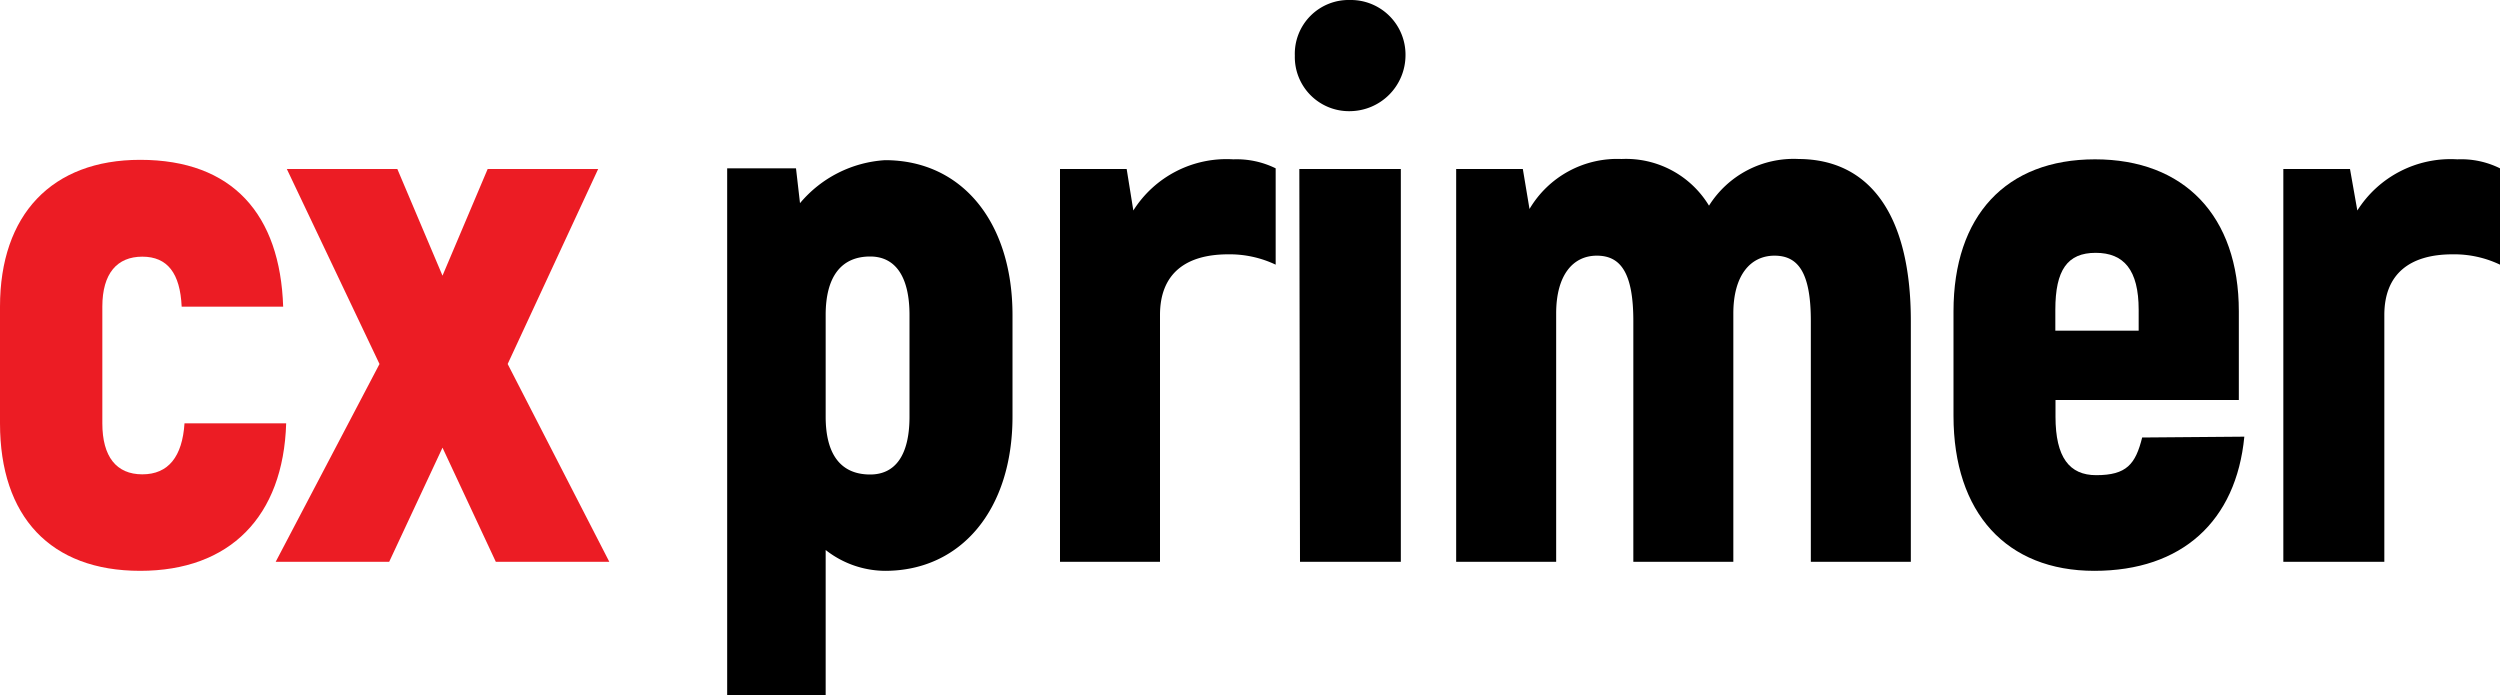<svg xmlns="http://www.w3.org/2000/svg" viewBox="0 0 150 41.72"><defs><style>.cls-1{fill:#ec1c24;}</style></defs><title>cx-primer-text</title><g id="Layer_2" data-name="Layer 2"><g id="Layer_1-2" data-name="Layer 1"><path class="cls-1" d="M0,25.4v-7c0-5.52,3.11-8.81,8.41-8.81,5.56,0,8.4,3.29,8.58,8.81H10.9c-.09-2-.85-3-2.36-3s-2.4,1-2.4,3v7c0,2,.84,3.06,2.4,3.06s2.4-1.06,2.53-3.06h6.1C17,31,13.79,34.25,8.41,34.25S0,31,0,25.4Z"/><path class="cls-1" d="M29.75,33.71l-3.2-6.85-3.2,6.85H16.54l6.23-11.87-5.56-11.7h6.63l2.71,6.4,2.71-6.4h6.63l-5.43,11.7,6.1,11.87Z"/><path d="M60.75,18.9V25c0,5.56-3.07,9.25-7.65,9.25A5.82,5.82,0,0,1,49.54,33v8.72H43.63V10.1h4.13L48,12.19A7.24,7.24,0,0,1,53.1,9.61C57.73,9.61,60.75,13.34,60.75,18.9Zm-6.18,0c0-2.31-.85-3.51-2.36-3.51-1.73,0-2.67,1.2-2.67,3.51V25c0,2.31.94,3.47,2.67,3.47,1.51,0,2.36-1.16,2.36-3.47Z"/><path d="M76.54,10.1v5.78a6.43,6.43,0,0,0-2.85-.62c-2.54,0-4.09,1.15-4.09,3.64V33.71h-6V10.14h4L68,12.63a6.61,6.61,0,0,1,6-3.07A5.29,5.29,0,0,1,76.54,10.1Z"/><path d="M77.69,3.34A3.23,3.23,0,0,1,81,0a3.28,3.28,0,0,1,3.33,3.34A3.36,3.36,0,0,1,81,6.67,3.25,3.25,0,0,1,77.69,3.34Zm.27,6.8h6.09V33.71H78Z"/><path d="M114.65,19.26V33.71h-6V19.26c0-2.89-.75-3.92-2.18-3.92S104,16.5,104,18.81v14.9H98V19.26c0-2.89-.76-3.92-2.19-3.92s-2.44,1.16-2.44,3.47v14.9h-6V10.14h4l.4,2.4a6.11,6.11,0,0,1,5.52-3,5.82,5.82,0,0,1,5.25,2.8,6,6,0,0,1,5.38-2.8C112.16,9.56,114.65,12.85,114.65,19.26Z"/><path d="M134.66,26.2c-.49,5.07-3.74,8.05-9,8.05s-8.45-3.47-8.45-9.3V18.68c0-5.74,3.15-9.12,8.49-9.12s8.63,3.38,8.63,9.12V24h-11v1c0,2.45.84,3.51,2.44,3.51,1.83,0,2.36-.66,2.76-2.26Zm-11.34-7.61v1.25h5V18.59c0-2.4-.89-3.42-2.58-3.42S123.32,16.19,123.32,18.59Z"/><path d="M150,10.1v5.78a6.37,6.37,0,0,0-2.85-.62c-2.53,0-4.09,1.15-4.09,3.64V33.71H137V10.14h4l.44,2.49a6.62,6.62,0,0,1,6-3.07A5.24,5.24,0,0,1,150,10.1Z"/></g></g></svg>